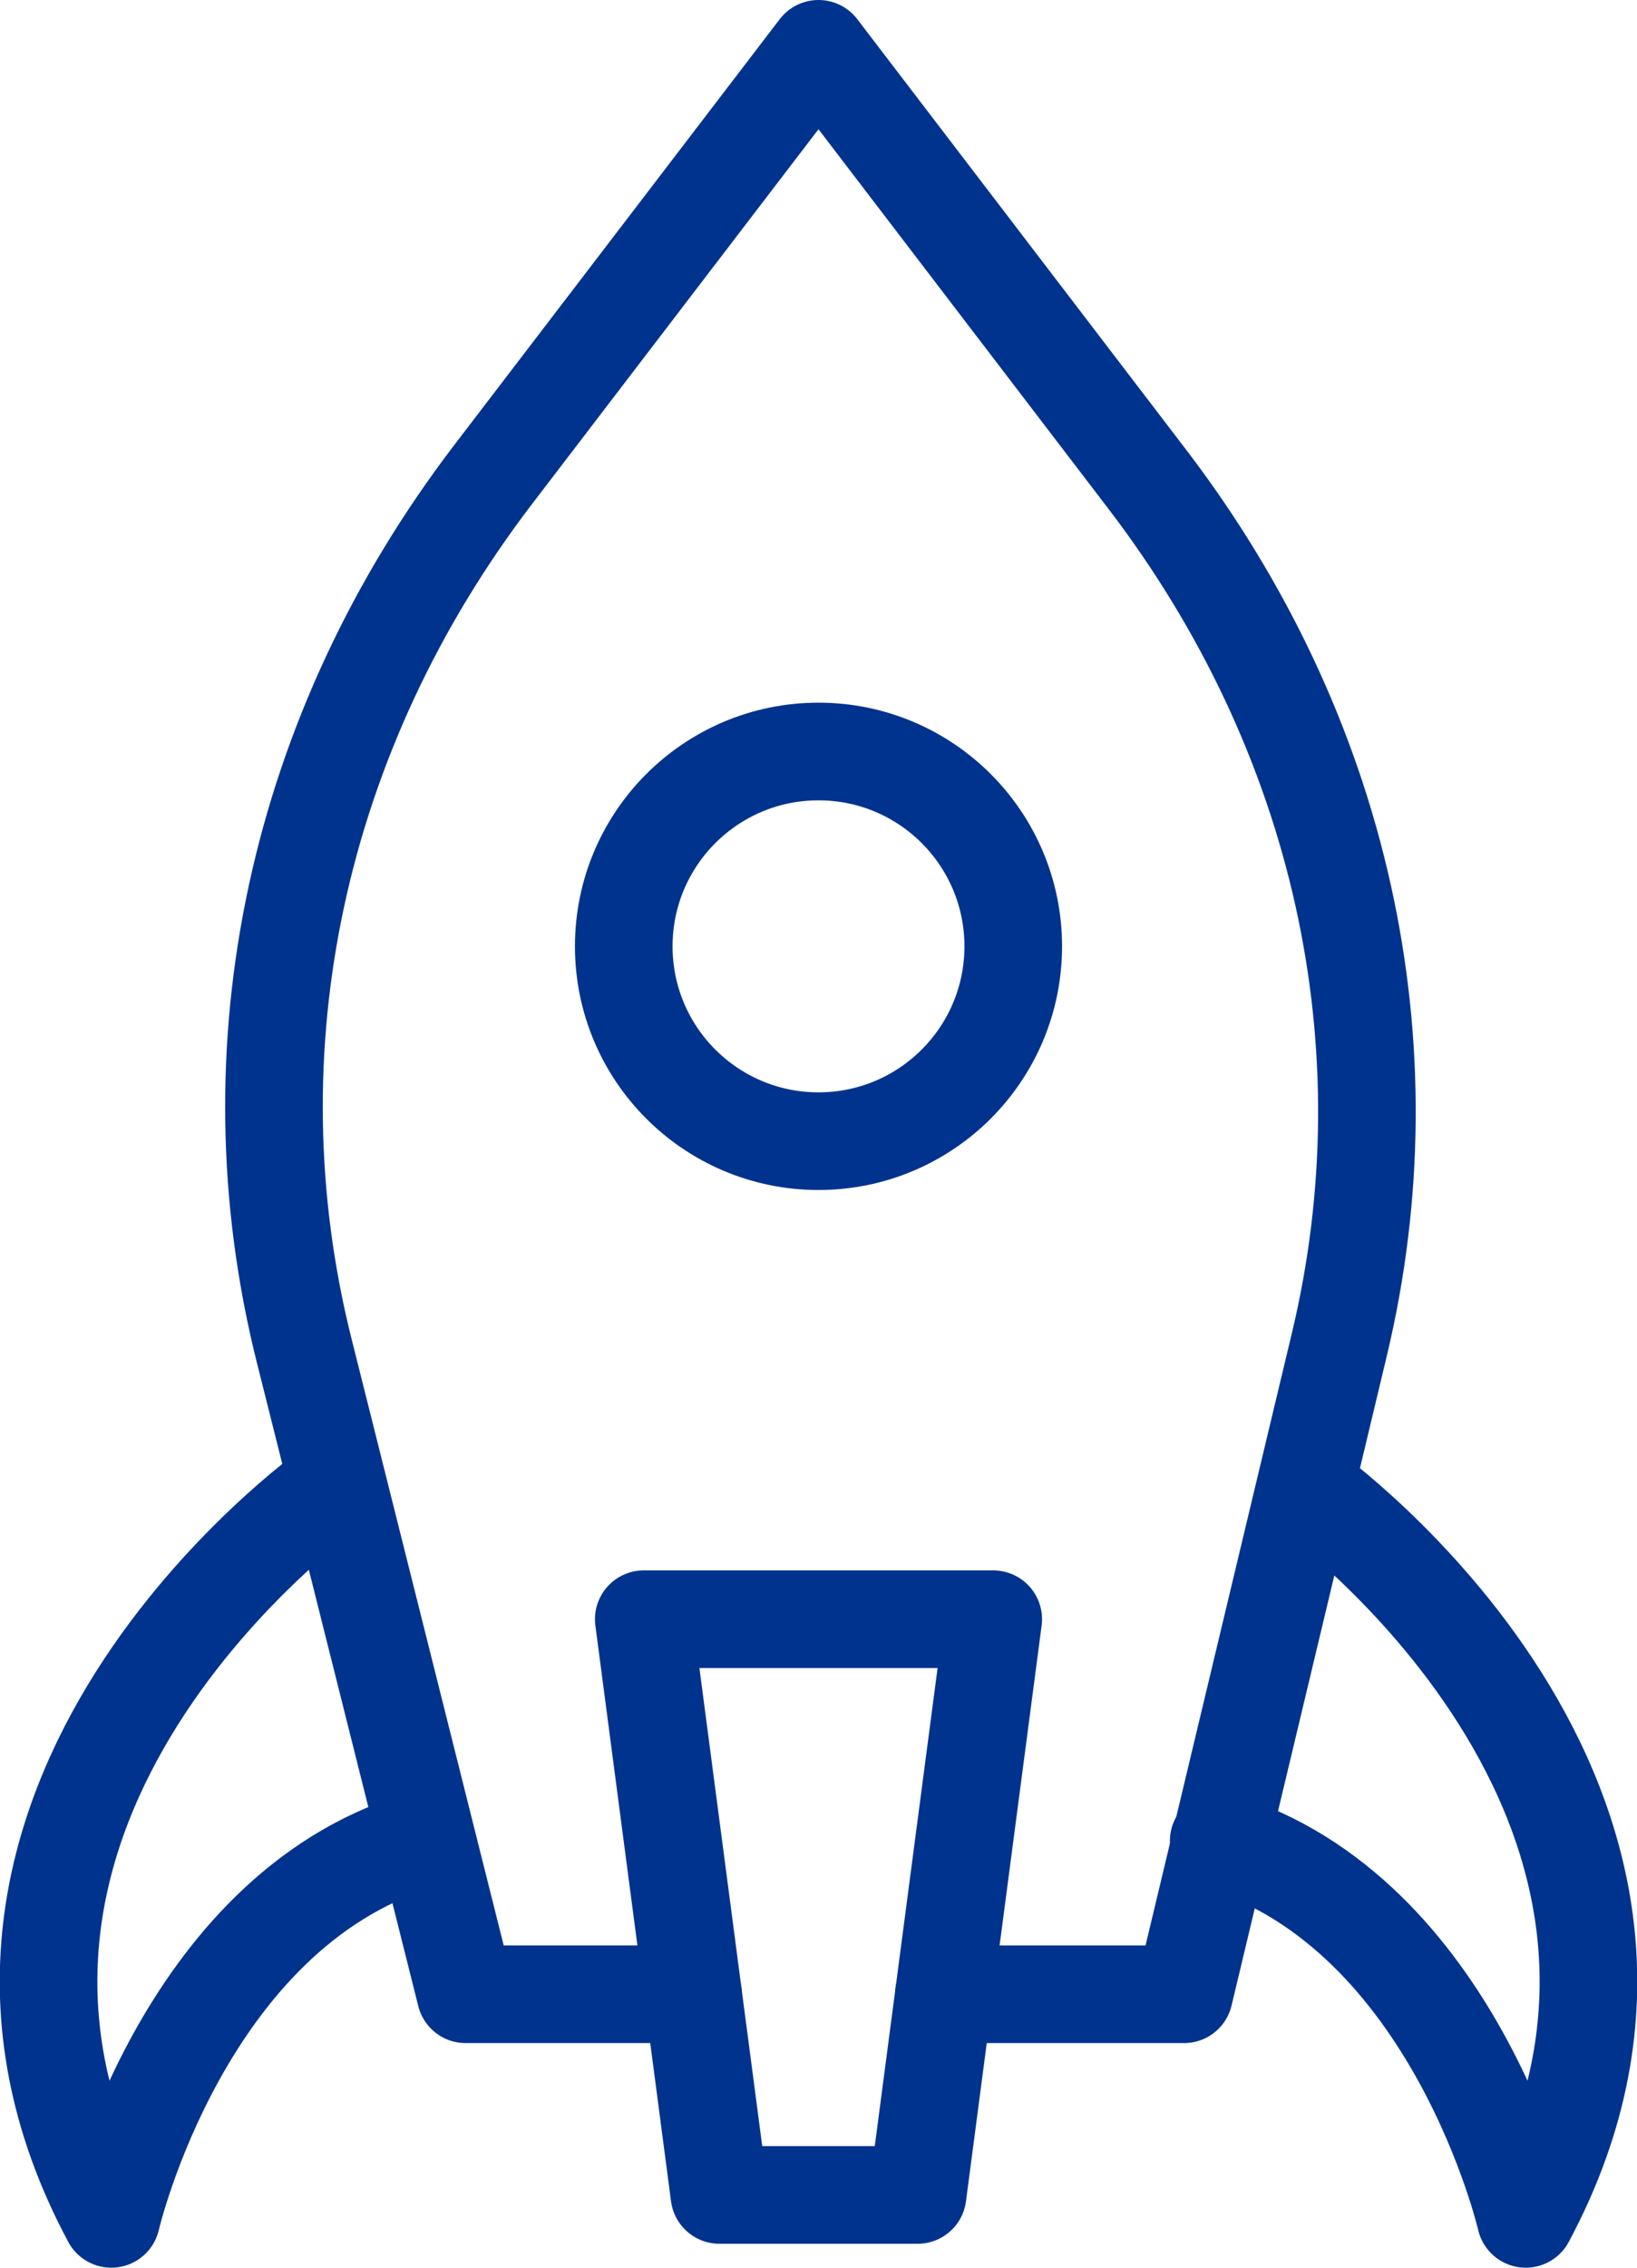 <?xml version="1.0" encoding="UTF-8"?>
<svg id="Layer_2" xmlns="http://www.w3.org/2000/svg" viewBox="0 0 33.54 46.44">
  <defs>
    <style>
      .cls-1 {
        fill: none;
        stroke: #00338d;
        stroke-linecap: round;
        stroke-linejoin: round;
        stroke-width: 2px;
      }
    </style>
  </defs>
  <g id="Layer_2-2" data-name="Layer_2">
    <g>
      <circle class="cls-1" cx="16.77" cy="19.38" r="3.99"/>
      <polygon class="cls-1" points="18.8 44.95 14.74 44.95 13.19 33.16 20.35 33.16 18.8 44.95"/>
      <path class="cls-1" d="M19.34,40.84h4.92l3.18-13.3c1.47-6.13.05-12.51-3.93-17.72L16.77,1l-6.66,8.71c-4.03,5.27-5.43,11.75-3.88,17.94l3.31,13.19h4.66"/>
      <g>
        <path class="cls-1" d="M6.76,30.49s-9.04,6.43-4.48,14.95c0,0,1.45-6.26,6.29-7.74"/>
        <path class="cls-1" d="M26.78,30.49s9.04,6.43,4.48,14.95c0,0-1.45-6.26-6.29-7.74"/>
      </g>
    </g>
  </g>
</svg>